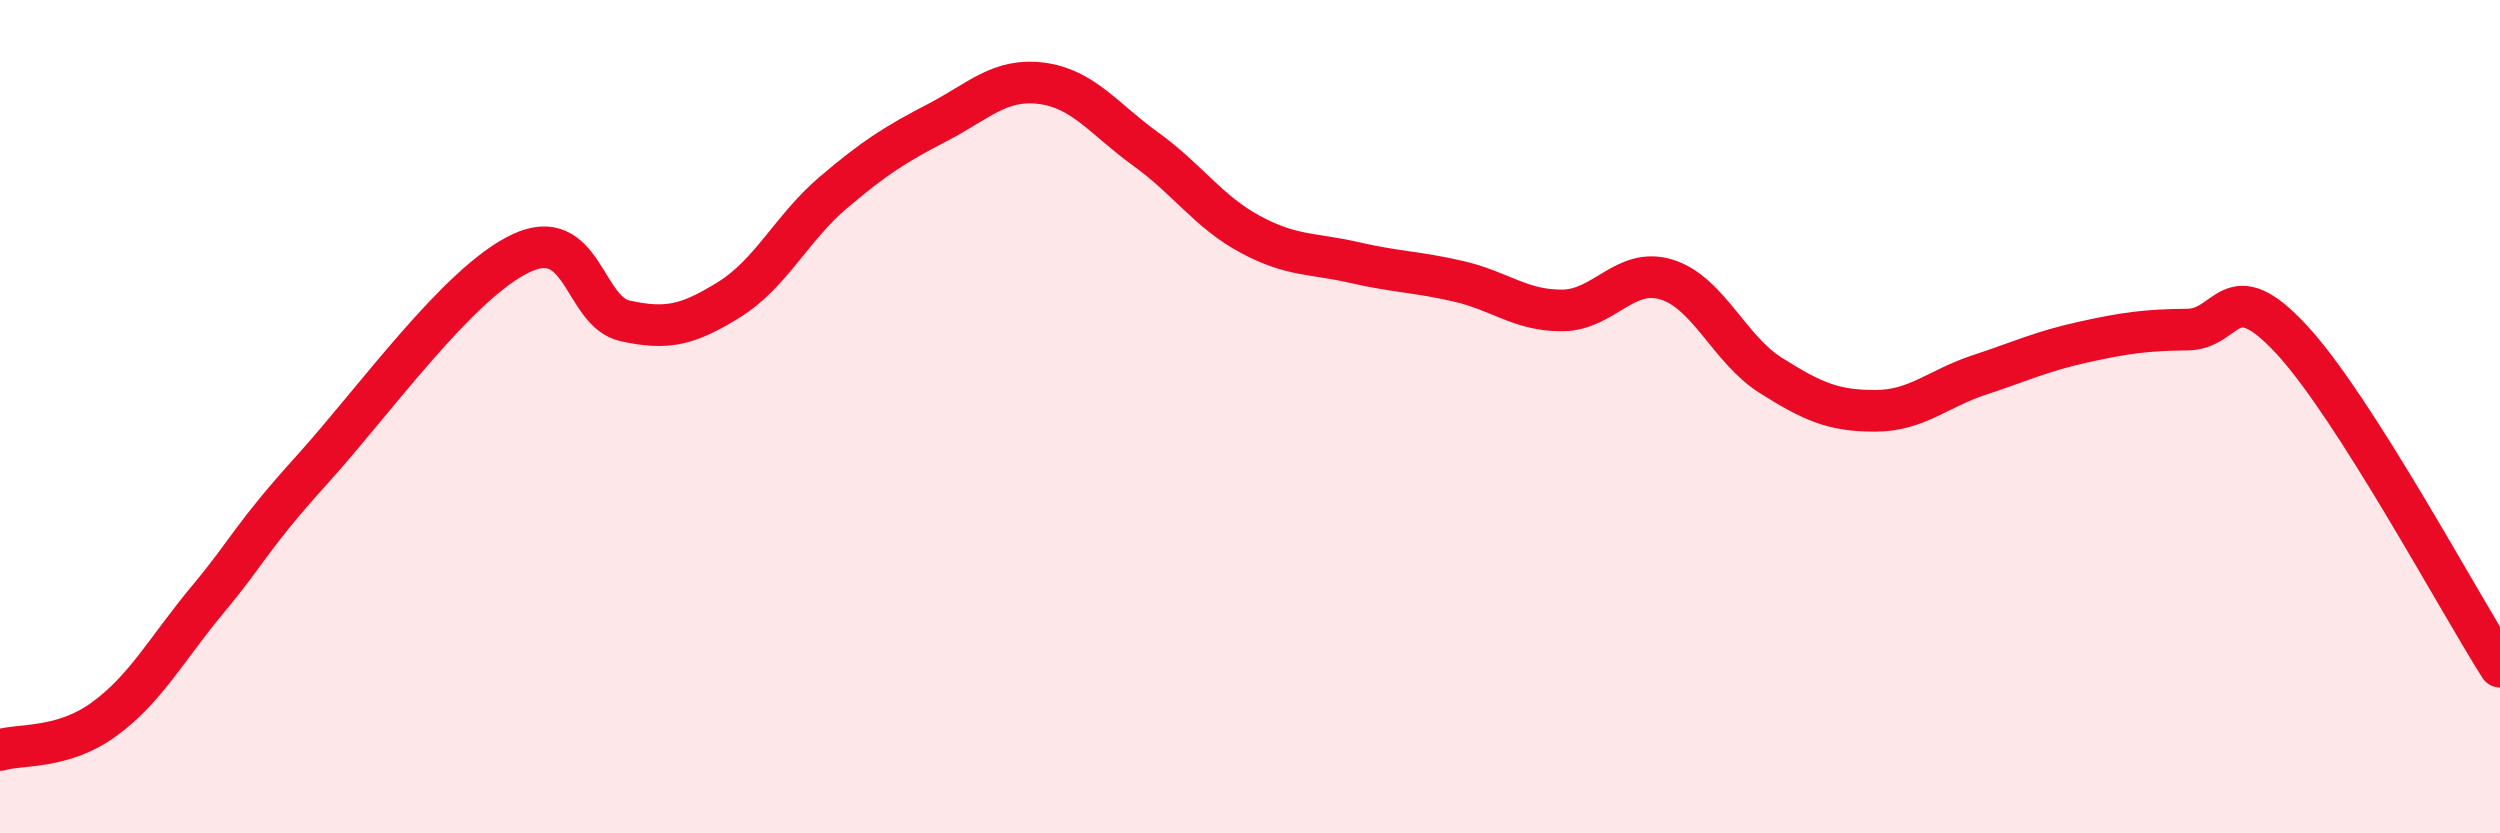 
    <svg width="60" height="20" viewBox="0 0 60 20" xmlns="http://www.w3.org/2000/svg">
      <path
        d="M 0,18 C 0.5,17.85 1.5,17.99 2.5,17.26 C 3.5,16.53 4,15.57 5,14.37 C 6,13.17 6,12.92 7.5,11.26 C 9,9.6 11,6.79 12.5,6.08 C 14,5.37 14,7.48 15,7.7 C 16,7.92 16.5,7.81 17.5,7.19 C 18.5,6.57 19,5.47 20,4.62 C 21,3.77 21.5,3.46 22.5,2.94 C 23.5,2.42 24,1.87 25,2 C 26,2.13 26.5,2.86 27.5,3.58 C 28.5,4.3 29,5.08 30,5.62 C 31,6.16 31.5,6.07 32.5,6.3 C 33.5,6.53 34,6.52 35,6.75 C 36,6.98 36.5,7.46 37.5,7.45 C 38.5,7.44 39,6.4 40,6.71 C 41,7.02 41.5,8.38 42.5,9.01 C 43.5,9.64 44,9.86 45,9.86 C 46,9.86 46.5,9.33 47.5,9 C 48.5,8.67 49,8.43 50,8.21 C 51,7.99 51.5,7.92 52.5,7.91 C 53.5,7.9 53.5,6.53 55,8.15 C 56.5,9.77 59,14.43 60,16L60 20L0 20Z"
        fill="#EB0A25"
        opacity="0.1"
        stroke-linecap="round"
        stroke-linejoin="round"
      />
      <path
        d="M 0,18 C 0.5,17.85 1.5,17.99 2.5,17.26 C 3.5,16.53 4,15.57 5,14.37 C 6,13.17 6,12.92 7.5,11.26 C 9,9.6 11,6.79 12.5,6.08 C 14,5.37 14,7.48 15,7.7 C 16,7.92 16.5,7.81 17.5,7.19 C 18.5,6.57 19,5.47 20,4.62 C 21,3.77 21.5,3.46 22.5,2.94 C 23.5,2.42 24,1.87 25,2 C 26,2.13 26.5,2.86 27.5,3.58 C 28.5,4.3 29,5.08 30,5.62 C 31,6.16 31.5,6.07 32.5,6.3 C 33.5,6.53 34,6.52 35,6.75 C 36,6.98 36.5,7.46 37.5,7.45 C 38.5,7.44 39,6.4 40,6.71 C 41,7.02 41.5,8.38 42.5,9.01 C 43.5,9.64 44,9.86 45,9.86 C 46,9.86 46.5,9.33 47.5,9 C 48.5,8.67 49,8.43 50,8.21 C 51,7.99 51.5,7.92 52.5,7.91 C 53.5,7.9 53.5,6.53 55,8.15 C 56.5,9.77 59,14.43 60,16"
        stroke="#EB0A25"
        stroke-width="1"
        fill="none"
        stroke-linecap="round"
        stroke-linejoin="round"
      />
    </svg>
  